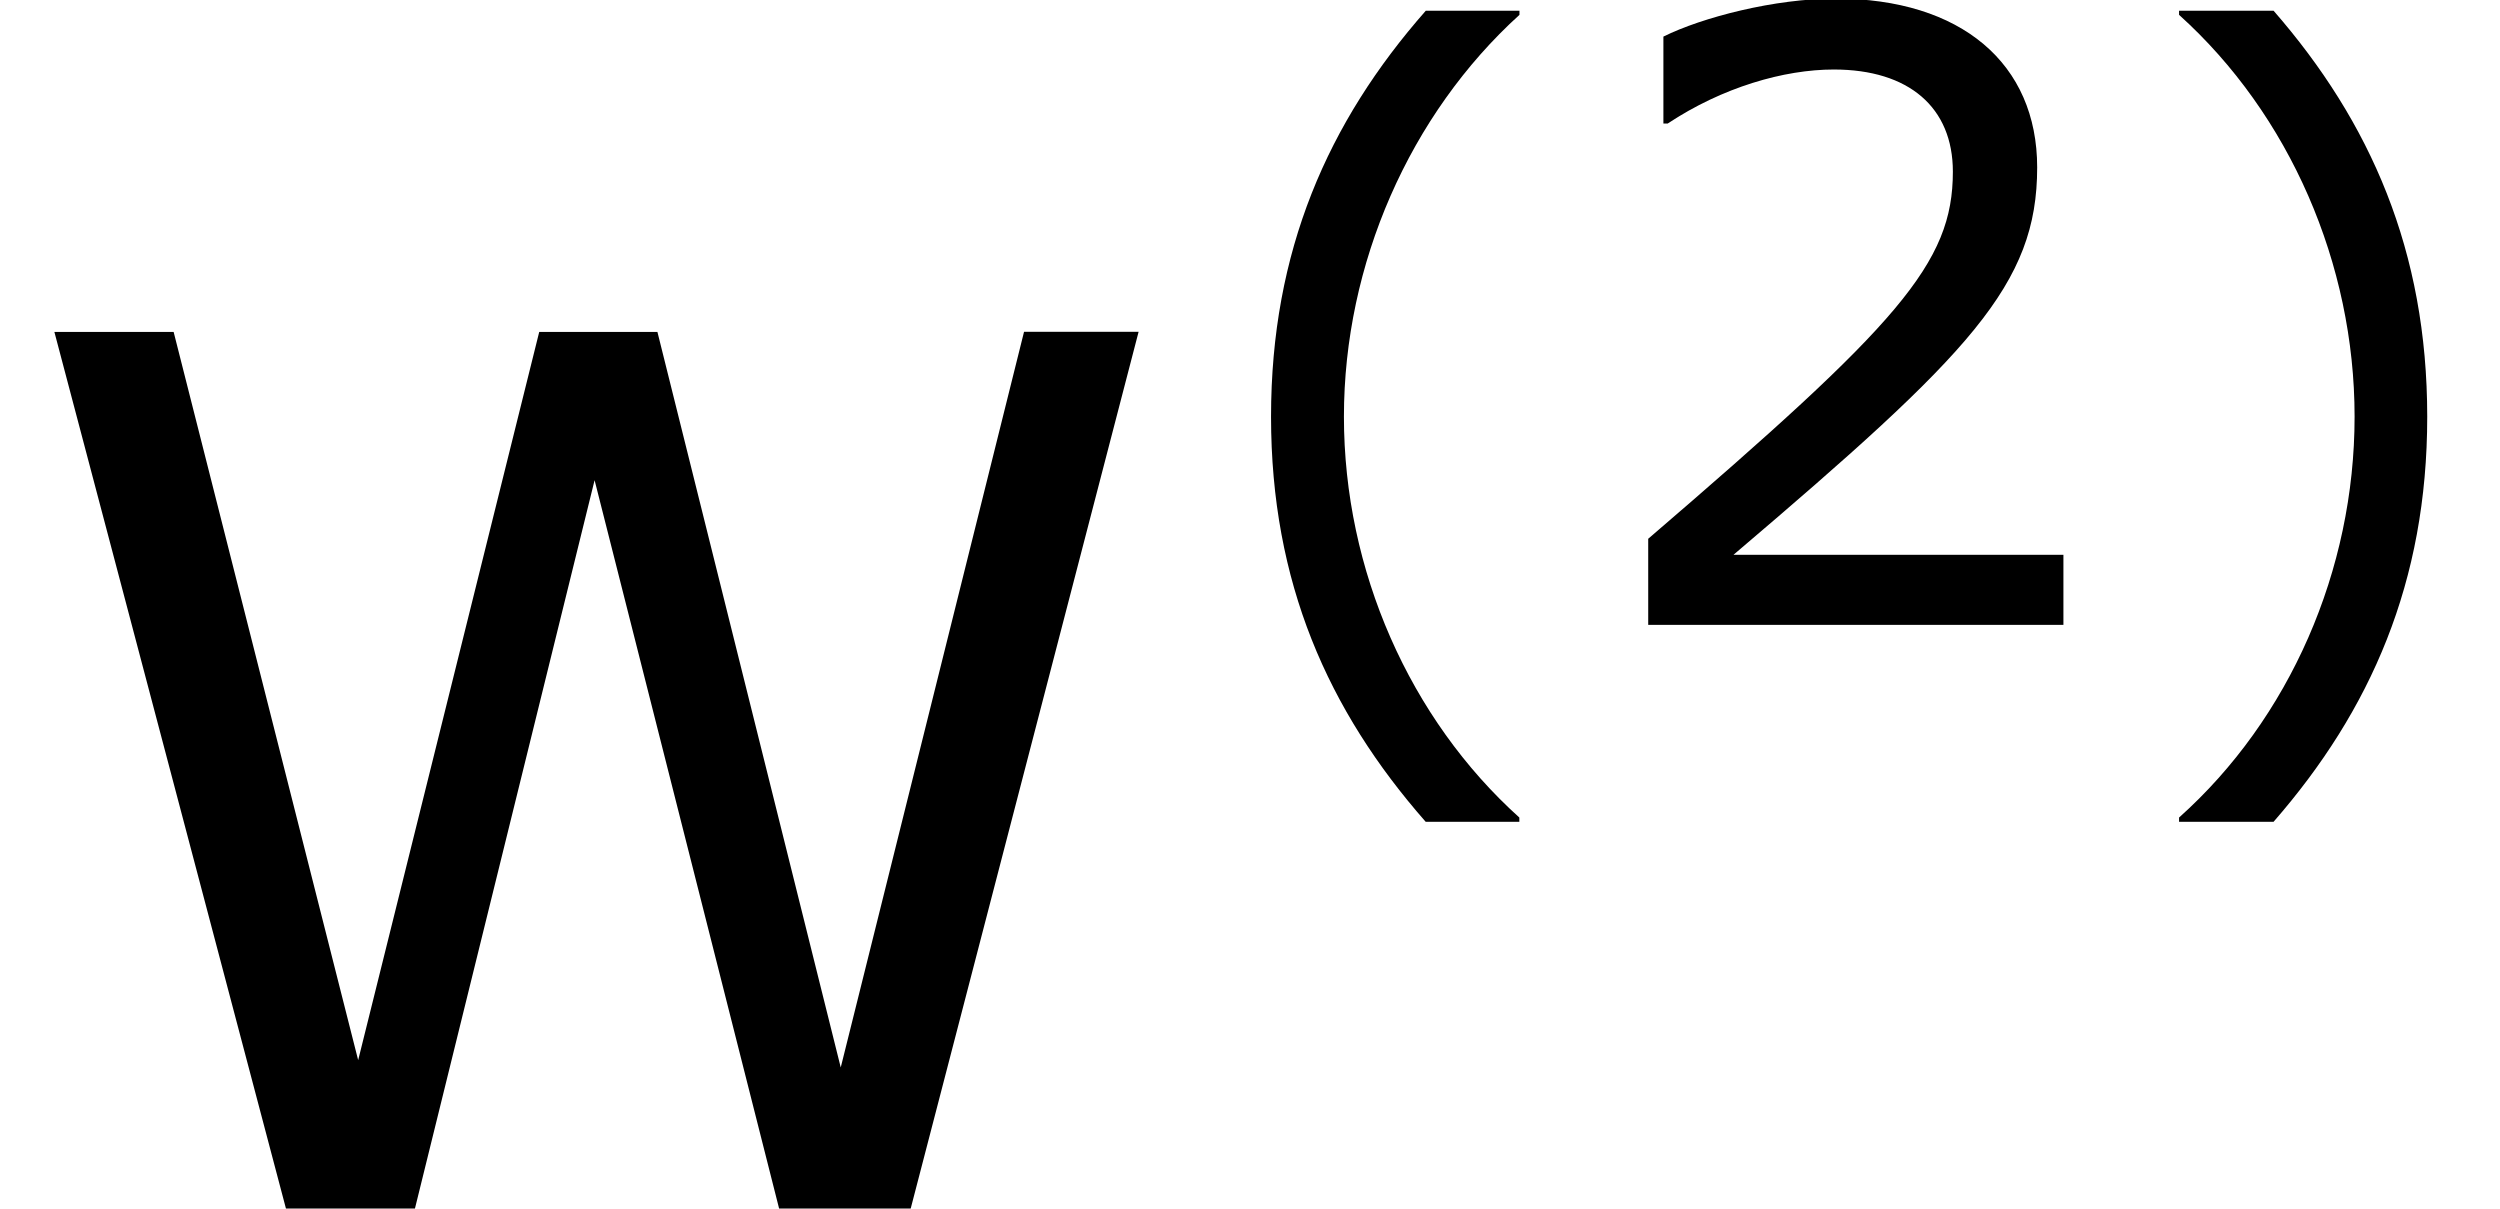 <svg height="14.991" viewBox="-0.3 -0.249 23.256 11.243" width="31.008" xmlns="http://www.w3.org/2000/svg" xmlns:xlink="http://www.w3.org/1999/xlink">
  <defs>
    <path d="M2.654 1.397v-.035C1.751.549 1.21-.674 1.21-1.938c0-1.258.542-2.488 1.445-3.308v-.034h-.771C1.077-4.363.61-3.3.61-1.938S1.077.479 1.883 1.397h.771z" id="c"/>
    <path d="M2.543-1.938c0-1.362-.466-2.425-1.265-3.342H.5v.034c.91.82 1.445 2.05 1.445 3.308C1.945-.674 1.41.549.5 1.362v.035h.778c.8-.918 1.265-1.974 1.265-3.335z" id="e"/>
    <path d="M3.967 0v-.577H1.251c1.952-1.66 2.5-2.223 2.5-3.189 0-.854-.624-1.39-1.66-1.39-.5 0-1.097.154-1.417.313v.716h.035c.451-.299.958-.445 1.368-.445.619 0 .98.313.98.841 0 .757-.445 1.25-2.508 3.022V0h3.418z" id="d"/>
    <path d="M6.559-5.051h-.66L4.843-.813 3.787-5.05h-.681L2.063-.855 1-5.05H.313L1.647 0h.743l1.035-4.196L4.488 0h.758l1.313-5.051z" id="a"/>
    <use id="b" transform="scale(1.429)" xlink:href="#a"/>
  </defs>
  <g transform="matrix(1.13 0 0 1.13 -80.23 -66.685)">
    <use x="70.735" xlink:href="#b" y="68.742"/>
    <use x="80.588" xlink:href="#c" y="64.161"/>
    <use x="83.754" xlink:href="#d" y="63.937"/>
    <use x="88.173" xlink:href="#e" y="64.161"/>
  </g>
</svg>
